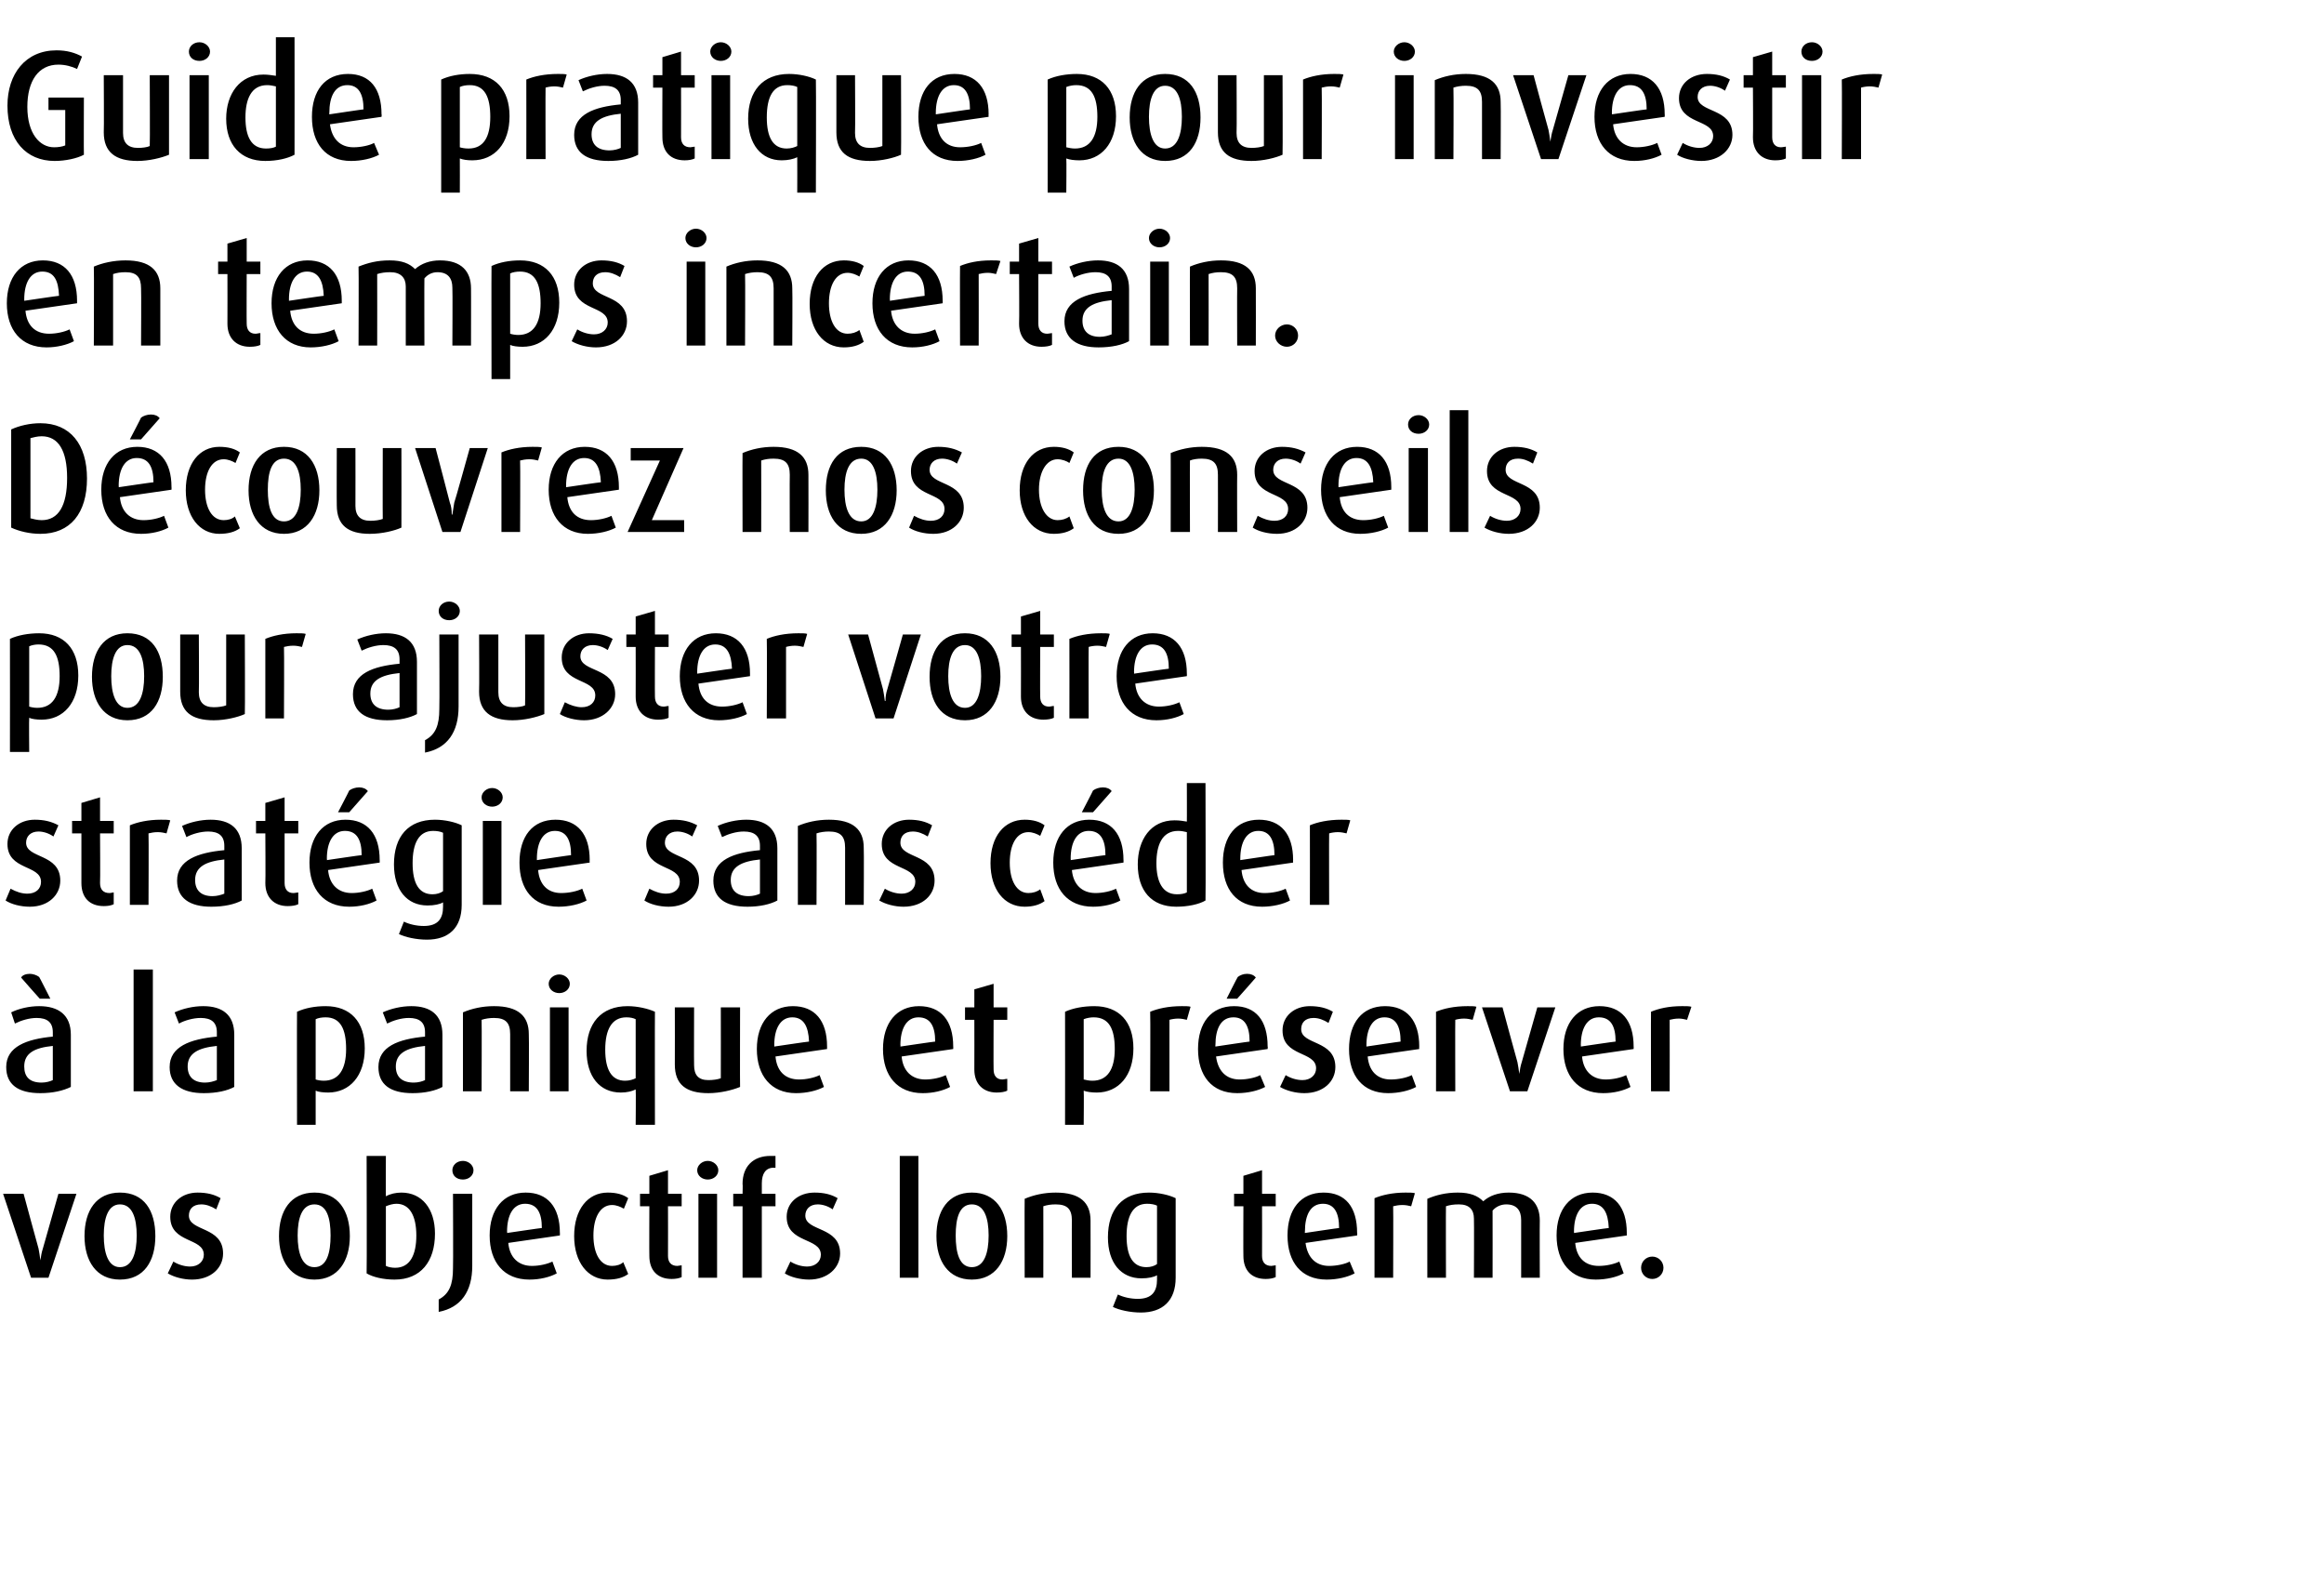 <?xml version="1.0" standalone="no"?><!DOCTYPE svg PUBLIC "-//W3C//DTD SVG 1.1//EN" "http://www.w3.org/Graphics/SVG/1.1/DTD/svg11.dtd"><svg xmlns="http://www.w3.org/2000/svg" version="1.1" width="374px" height="253.3px" viewBox="0 -6 374 253.3" style="top:-6px"><desc>Guide pratique pour investir en temps incertain. D couvrez nos conseils pour ajuster votre strat gie sans c der la ...</desc><defs/><g id="Polygon37857"><path d="m7.8 199.6l-2.8 0l-4.5-13.5l3.3 0c0 0 2.38 8.8 2.4 8.8c.1.5.2 1.1.3 1.9c0 0 0 0 0 0c.1-.7.2-1.3.4-1.9c0 0 2.5-8.8 2.5-8.8l2.9 0l-4.5 13.5zm11.5.3c-3.8 0-5.7-3-5.7-7c0-4.1 1.9-7 5.7-7c3.9 0 5.7 2.9 5.7 7c0 4-1.8 7-5.7 7zm0-12.1c-1.9 0-2.6 2.2-2.6 5c0 2.8.7 5.1 2.6 5.1c2 0 2.7-2.3 2.7-5.1c0-2.8-.7-5-2.7-5zm11.6 12.1c-1.4 0-2.9-.4-3.9-1c0 0 .9-1.9.9-1.9c.8.5 1.8.8 2.7.8c1.3 0 2.2-.8 2.2-1.9c0-2.8-5.4-1.8-5.4-6.1c0-2.3 1.9-3.9 4.4-3.9c1.5 0 2.7.3 3.7.9c0 0-.7 1.8-.7 1.8c-.8-.5-1.6-.8-2.4-.8c-1.4 0-2 .8-2 1.8c0 2.6 5.5 1.7 5.5 6.1c0 2.3-1.9 4.2-5 4.2zm19.7 0c-3.8 0-5.7-3-5.7-7c0-4.1 1.9-7 5.7-7c3.8 0 5.7 2.9 5.7 7c0 4-1.9 7-5.7 7zm0-12.1c-2 0-2.7 2.2-2.7 5c0 2.8.7 5.1 2.7 5.1c2 0 2.6-2.3 2.6-5.1c0-2.8-.6-5-2.6-5zm12.9 12.1c-1.8 0-3.5-.4-4.5-1c.05.02 0-18.9 0-18.9l3.1 0c0 0-.03 6.47 0 6.5c.7-.4 1.6-.6 2.5-.6c3.3 0 5.4 2.6 5.4 6.6c0 4.5-2.3 7.4-6.5 7.4zm.3-12.2c-.6 0-1.2.2-1.7.4c0 0 0 9.6 0 9.6c.4.2 1 .3 1.5.3c2.4 0 3.4-2.1 3.4-5.2c0-3.2-1.1-5.1-3.2-5.1zm10.7-3.9c-1 0-1.7-.6-1.7-1.5c0-.8.7-1.5 1.7-1.5c.9 0 1.7.7 1.7 1.5c0 .9-.8 1.5-1.7 1.5zm-3.9 21.3c0 0 0-2 0-2c1.7-.9 2.3-2.4 2.3-5c.05-.03 0-12 0-12l3.1 0c0 0 0 11.62 0 11.6c0 4.1-1.8 6.7-5.4 7.4zm11.2-11.1c.2 2.3 1.6 3.7 3.8 3.7c1.2 0 2.5-.3 3.3-.7c0 0 .7 1.9.7 1.9c-1.1.6-2.7 1-4.4 1c-4.1 0-6.4-2.8-6.4-7.1c0-4.2 2.2-6.9 5.8-6.9c3.5 0 5.5 2.3 5.5 6.5c.02-.03 0 .4 0 .4c0 0-8.28 1.2-8.3 1.2zm2.7-6.3c-1.9 0-2.9 1.8-2.9 4.5c.05-.03 0 .2 0 .2c0 0 5.6-.83 5.6-.8c0-2.5-.8-3.9-2.7-3.9zm13.3 12.2c-3.2 0-5.4-2.8-5.4-7c0-4.3 2.2-7 5.4-7c1.4 0 2.5.3 3.3.9c0 0-.7 1.7-.7 1.7c-.5-.3-1.2-.6-1.9-.6c-1.9 0-3 2-3 4.9c0 2.9 1.1 4.9 3 4.9c.7 0 1.4-.2 1.8-.6c0 0 .8 1.9.8 1.9c-.8.6-1.9.9-3.3.9zm10.3-.1c-2.3 0-3.6-1.4-3.6-3.7c-.03-.03 0-8 0-8l-1.5 0l0-2l1.5 0l0-2.9l3-.9l0 3.8l2.2 0l0 2l-2.2 0c0 0 .02 7.97 0 8c0 1 .5 1.6 1.5 1.6c.2 0 .5-.1.7-.1c0 0 0 1.9 0 1.9c-.4.2-1 .3-1.6.3zm5.8-16c-.9 0-1.7-.6-1.7-1.5c0-.8.8-1.5 1.7-1.5c.9 0 1.7.7 1.7 1.5c0 .9-.8 1.5-1.7 1.5zm-1.5 15.8l0-13.5l3 0l0 13.5l-3 0zm10.2-11.5l0 11.5l-3.1 0l0-11.5l-1.5 0l0-2l1.5 0c0 0 .05-1.6 0-1.6c0-2.8 1.7-4.5 4.5-4.5c.4 0 .6 0 .8 0c0 .02 0 1.9 0 1.9c0 0-.25.05-.3 0c-1.3 0-1.9 1-1.9 2.5c0 .02 0 1.7 0 1.7l2.2 0l0 2l-2.2 0zm7.6 11.8c-1.4 0-3-.4-3.9-1c0 0 .9-1.9.9-1.9c.8.5 1.8.8 2.7.8c1.3 0 2.2-.8 2.2-1.9c0-2.8-5.5-1.8-5.5-6.1c0-2.3 1.9-3.9 4.5-3.9c1.5 0 2.7.3 3.7.9c0 0-.8 1.8-.8 1.8c-.7-.5-1.6-.8-2.4-.8c-1.3 0-2 .8-2 1.8c0 2.6 5.6 1.7 5.6 6.1c0 2.3-2 4.2-5 4.2zm14.6-.3l0-19.6l3 0l0 19.6l-3 0zm11.6.3c-3.8 0-5.7-3-5.7-7c0-4.1 1.9-7 5.7-7c3.8 0 5.7 2.9 5.7 7c0 4-1.9 7-5.7 7zm0-12.1c-2 0-2.6 2.2-2.6 5c0 2.8.6 5.1 2.6 5.1c2 0 2.7-2.3 2.7-5.1c0-2.8-.7-5-2.7-5zm16.1 11.8c0 0-.03-9.2 0-9.2c0-1.8-.7-2.6-2.6-2.6c-.8 0-1.4.1-2 .3c.02.05 0 11.5 0 11.5l-3 0c0 0-.03-12.73 0-12.7c1.4-.6 3.1-1 5-1c3.9 0 5.6 1.6 5.6 4.5c.02.02 0 9.2 0 9.2l-3 0zm11.1 5.6c-1.7 0-3.5-.4-4.5-.9c0 0 .8-2 .8-2c.8.4 2 .7 3.2.7c2.3 0 3.1-1.2 3.1-3.1c0 0 0-.7 0-.7c-.5.3-1.4.5-2.5.5c-3.3 0-5.4-2.5-5.4-6.6c0-4.5 2.3-7.2 6.6-7.2c1.6 0 3.3.4 4.3.9c0 0 0 12.8 0 12.8c0 3.7-2.1 5.6-5.6 5.6zm2.6-17.2c-.4-.2-1-.3-1.6-.3c-2.3 0-3.3 2-3.3 5.2c0 3.2 1 5 3.2 5c.7 0 1.3-.2 1.7-.5c0 0 0-9.4 0-9.4zm17.5 11.8c-2.3 0-3.6-1.4-3.6-3.7c-.03-.03 0-8 0-8l-1.5 0l0-2l1.5 0l0-2.9l3-.9l0 3.8l2.2 0l0 2l-2.2 0c0 0 .02 7.97 0 8c0 1 .5 1.6 1.5 1.6c.2 0 .5-.1.7-.1c0 0 0 1.9 0 1.9c-.4.2-1 .3-1.6.3zm6.4-5.8c.3 2.3 1.6 3.7 3.8 3.7c1.2 0 2.6-.3 3.3-.7c0 0 .8 1.9.8 1.9c-1.1.6-2.8 1-4.5 1c-4.1 0-6.3-2.8-6.3-7.1c0-4.2 2.1-6.9 5.8-6.9c3.5 0 5.4 2.3 5.4 6.5c.05-.03 0 .4 0 .4c0 0-8.25 1.2-8.3 1.2zm2.8-6.3c-2 0-2.9 1.8-2.9 4.5c-.03-.03 0 .2 0 .2c0 0 5.52-.83 5.5-.8c0-2.5-.8-3.9-2.6-3.9zm14.2.4c-.4-.1-.9-.2-1.4-.2c-.6 0-1.1.1-1.5.2c.04.05 0 11.5 0 11.5l-3 0c0 0-.01-12.75 0-12.8c1.2-.5 2.9-.9 5-.9c.6 0 1.2 0 1.5.1c0 0-.6 2.1-.6 2.1zm17.7 11.5c0 0-.01-9.25 0-9.3c0-1.5-.7-2.5-2.4-2.5c-.9 0-1.7.4-2.2 1c.02 0 0 10.8 0 10.8l-3 0c0 0 .04-9.53 0-9.5c0-1.4-.7-2.3-2.4-2.3c-.9 0-1.5.1-2.1.3c-.03.05 0 11.5 0 11.5l-3 0c0 0-.01-12.73 0-12.7c1.4-.6 3-1 4.9-1c2 0 3.2.5 4.1 1.4c1-.9 2.4-1.4 4.1-1.4c3.5 0 5 1.8 5 4.5c-.03-.03 0 9.2 0 9.2l-3 0zm8.7-5.6c.2 2.3 1.5 3.7 3.8 3.7c1.2 0 2.5-.3 3.3-.7c0 0 .7 1.9.7 1.9c-1.1.6-2.8 1-4.5 1c-4 0-6.3-2.8-6.3-7.1c0-4.2 2.2-6.9 5.8-6.9c3.5 0 5.5 2.3 5.5 6.5c-.01-.03 0 .4 0 .4c0 0-8.31 1.2-8.3 1.2zm2.7-6.3c-1.9 0-2.9 1.8-2.9 4.5c.02-.03 0 .2 0 .2c0 0 5.57-.83 5.6-.8c-.1-2.5-.9-3.9-2.7-3.9zm9.7 12.1c-1 0-1.8-.8-1.8-1.8c0-1 .8-1.8 1.8-1.8c1 0 1.8.8 1.8 1.8c0 1-.8 1.8-1.8 1.8z" stroke="none" fill="#000"/></g><g id="Polygon37856"><path d="m6.5 169.9c-3.6 0-5.5-1.4-5.5-4.2c0-3.3 3.3-4.5 7.5-4.9c0 0 0-.7 0-.7c0-1.6-.9-2.3-2.6-2.3c-1.2 0-2.5.4-3.5.9c0 0-.6-1.8-.6-1.8c1.2-.6 2.9-1 4.5-1c3.1 0 5.1 1.4 5.1 4.6c0 0 0 8.4 0 8.4c-1.2.6-2.9 1-4.9 1zm2-7.6c-3 .3-4.6 1.2-4.6 3.3c0 1.7.9 2.6 2.8 2.6c.7 0 1.4-.2 1.8-.4c0 0 0-5.5 0-5.5zm-2.1-7.6c0 0-3.02-3.38-3-3.4c.2-.4.8-.6 1.4-.6c.5 0 1.1.2 1.5.5c.02-.03 1.8 3.5 1.8 3.5l-1.7 0zm15.1 14.9l0-19.6l3.1 0l0 19.6l-3.1 0zm11.3.3c-3.5 0-5.5-1.4-5.5-4.2c0-3.3 3.3-4.5 7.6-4.9c0 0 0-.7 0-.7c0-1.6-.9-2.3-2.6-2.3c-1.2 0-2.6.4-3.5.9c0 0-.7-1.8-.7-1.8c1.3-.6 3-1 4.6-1c3.1 0 5 1.4 5 4.6c0 0 0 8.4 0 8.4c-1.1.6-2.8 1-4.9 1zm2.1-7.6c-3 .3-4.7 1.2-4.7 3.3c0 1.7 1 2.6 2.8 2.6c.7 0 1.4-.2 1.9-.4c0 0 0-5.5 0-5.5zm17.9 7.5c-.8 0-1.6-.1-2-.3c0 .02 0 5.5 0 5.5l-3 0c0 0-.03-18.15 0-18.2c1.3-.6 2.9-.9 4.6-.9c4 0 6.3 2.5 6.3 6.8c0 4.4-2.4 7.1-5.9 7.1zm-.4-12.1c-.6 0-1.2.1-1.6.3c0 0 0 9.7 0 9.7c.3.1.8.2 1.3.2c2.4 0 3.6-1.8 3.6-5.1c0-3.2-.9-5.1-3.3-5.1zm14 12.2c-3.6 0-5.5-1.4-5.5-4.2c0-3.3 3.2-4.5 7.5-4.9c0 0 0-.7 0-.7c0-1.6-.9-2.3-2.6-2.3c-1.2 0-2.5.4-3.5.9c0 0-.7-1.8-.7-1.8c1.3-.6 3-1 4.6-1c3.1 0 5 1.4 5 4.6c0 0 0 8.4 0 8.4c-1.1.6-2.8 1-4.8 1zm2-7.6c-3 .3-4.7 1.2-4.7 3.3c0 1.7 1 2.6 2.9 2.6c.7 0 1.4-.2 1.8-.4c0 0 0-5.5 0-5.5zm13.7 7.3c0 0 0-9.2 0-9.2c0-1.8-.7-2.6-2.6-2.6c-.7 0-1.4.1-2 .3c.05.05 0 11.5 0 11.5l-3 0c0 0 0-12.73 0-12.7c1.4-.6 3.1-1 5-1c3.9 0 5.6 1.6 5.6 4.5c.05.02 0 9.2 0 9.2l-3 0zm7.9-15.8c-.9 0-1.7-.6-1.7-1.5c0-.8.8-1.5 1.7-1.5c.9 0 1.7.7 1.7 1.5c0 .9-.8 1.5-1.7 1.5zm-1.5 15.8l0-13.5l3 0l0 13.5l-3 0zm13.8 5.4c0 0 .05-5.7 0-5.7c-.6.3-1.4.5-2.4.5c-3.4 0-5.5-2.6-5.5-6.7c0-4.4 2.3-7.2 6.6-7.2c1.6 0 3.3.4 4.4.9c-.03.05 0 18.2 0 18.2l-3.1 0zm0-17c-.4-.2-.9-.3-1.5-.3c-2.3 0-3.4 1.9-3.4 5.2c0 3.2 1 5 3.2 5c.7 0 1.3-.2 1.7-.4c0 0 0-9.5 0-9.5zm11.7 11.9c-3.6 0-5.4-1.4-5.4-4.6c.02.02 0-9.2 0-9.2l3.1 0c0 0-.03 9.32 0 9.3c0 1.6.7 2.4 2.3 2.4c.7 0 1.5-.1 2-.3c.02-.03 0-11.4 0-11.4l3.1 0c0 0-.03 12.77 0 12.8c-1.2.5-3.2 1-5.1 1zm10.8-5.9c.2 2.3 1.5 3.7 3.8 3.7c1.2 0 2.5-.3 3.3-.7c0 0 .7 1.9.7 1.9c-1.1.6-2.8 1-4.5 1c-4 0-6.3-2.8-6.3-7.1c0-4.2 2.2-6.9 5.8-6.9c3.5 0 5.5 2.3 5.5 6.5c0-.03 0 .4 0 .4c0 0-8.3 1.2-8.3 1.2zm2.7-6.3c-1.9 0-2.9 1.8-2.9 4.5c.02-.03 0 .2 0 .2c0 0 5.57-.83 5.6-.8c-.1-2.5-.9-3.9-2.7-3.9zm17.6 6.3c.2 2.3 1.6 3.7 3.8 3.7c1.2 0 2.5-.3 3.3-.7c0 0 .7 1.9.7 1.9c-1.1.6-2.7 1-4.4 1c-4.1 0-6.4-2.8-6.4-7.1c0-4.2 2.2-6.9 5.8-6.9c3.5 0 5.5 2.3 5.5 6.5c.02-.03 0 .4 0 .4c0 0-8.28 1.2-8.3 1.2zm2.7-6.3c-1.9 0-2.9 1.8-2.9 4.5c.05-.03 0 .2 0 .2c0 0 5.6-.83 5.6-.8c0-2.5-.8-3.9-2.7-3.9zm12.6 12.1c-2.2 0-3.6-1.4-3.6-3.7c.02-.03 0-8 0-8l-1.5 0l0-2l1.5 0l0-2.9l3.1-.9l0 3.8l2.2 0l0 2l-2.2 0c0 0-.03 7.97 0 8c0 1 .5 1.6 1.4 1.6c.3 0 .5-.1.8-.1c0 0 0 1.9 0 1.9c-.4.2-1 .3-1.7.3zm16.1 0c-.8 0-1.6-.1-2.1-.3c.05.02 0 5.5 0 5.5l-3 0c0 0 .02-18.15 0-18.2c1.3-.6 3-.9 4.7-.9c4 0 6.3 2.5 6.3 6.8c0 4.4-2.4 7.1-5.9 7.1zm-.5-12.1c-.5 0-1.1.1-1.6.3c0 0 0 9.7 0 9.7c.4.1.9.2 1.4.2c2.4 0 3.6-1.8 3.6-5.1c0-3.2-.9-5.1-3.4-5.1zm15 .4c-.4-.1-.9-.2-1.4-.2c-.5 0-1.1.1-1.4.2c0 .05 0 11.5 0 11.5l-3.1 0c0 0 .05-12.75 0-12.8c1.2-.5 2.9-.9 5.1-.9c.5 0 1.2 0 1.4.1c0 0-.6 2.1-.6 2.1zm4.7 5.9c.3 2.3 1.6 3.7 3.8 3.7c1.2 0 2.6-.3 3.3-.7c0 0 .8 1.9.8 1.9c-1.1.6-2.8 1-4.5 1c-4.1 0-6.3-2.8-6.3-7.1c0-4.2 2.1-6.9 5.8-6.9c3.5 0 5.4 2.3 5.4 6.5c.05-.03 0 .4 0 .4c0 0-8.25 1.2-8.3 1.2zm2.8-6.3c-2 0-2.9 1.8-2.9 4.5c-.03-.03 0 .2 0 .2c0 0 5.52-.83 5.5-.8c0-2.5-.8-3.9-2.6-3.9zm.6-3l-1.7 0c0 0 1.77-3.53 1.8-3.5c.4-.3.9-.5 1.5-.5c.6 0 1.1.2 1.4.6c.02.02-3 3.4-3 3.4zm10.8 15.2c-1.4 0-2.9-.4-3.9-1c0 0 .9-1.9.9-1.9c.8.5 1.8.8 2.7.8c1.3 0 2.2-.8 2.2-1.9c0-2.8-5.4-1.8-5.4-6.1c0-2.3 1.9-3.9 4.4-3.9c1.5 0 2.7.3 3.7.9c0 0-.7 1.8-.7 1.8c-.8-.5-1.6-.8-2.4-.8c-1.4 0-2 .8-2 1.8c0 2.6 5.5 1.7 5.5 6.1c0 2.3-1.9 4.2-5 4.2zm10.2-5.9c.2 2.3 1.5 3.7 3.7 3.7c1.3 0 2.6-.3 3.4-.7c0 0 .7 1.9.7 1.9c-1.1.6-2.8 1-4.5 1c-4.1 0-6.3-2.8-6.3-7.1c0-4.2 2.1-6.9 5.8-6.9c3.5 0 5.5 2.3 5.5 6.5c-.03-.03 0 .4 0 .4c0 0-8.33 1.2-8.3 1.2zm2.7-6.3c-1.9 0-2.9 1.8-2.9 4.5c0-.03 0 .2 0 .2c0 0 5.55-.83 5.5-.8c0-2.5-.8-3.9-2.6-3.9zm14.2.4c-.4-.1-.9-.2-1.4-.2c-.5 0-1.1.1-1.4.2c-.03.05 0 11.5 0 11.5l-3.1 0c0 0 .02-12.75 0-12.8c1.2-.5 2.9-.9 5.1-.9c.5 0 1.2 0 1.4.1c0 0-.6 2.1-.6 2.1zm8.8 11.5l-2.8 0l-4.5-13.5l3.3 0c0 0 2.37 8.8 2.4 8.8c.1.5.2 1.1.3 1.9c0 0 0 0 0 0c.1-.7.2-1.3.4-1.9c0 0 2.5-8.8 2.5-8.8l2.9 0l-4.5 13.5zm8.8-5.6c.2 2.3 1.6 3.7 3.8 3.7c1.2 0 2.5-.3 3.3-.7c0 0 .7 1.9.7 1.9c-1.1.6-2.7 1-4.4 1c-4.1 0-6.4-2.8-6.4-7.1c0-4.2 2.2-6.9 5.8-6.9c3.5 0 5.5 2.3 5.5 6.5c.02-.03 0 .4 0 .4c0 0-8.28 1.2-8.3 1.2zm2.7-6.3c-1.9 0-2.9 1.8-2.9 4.5c.04-.03 0 .2 0 .2c0 0 5.59-.83 5.6-.8c0-2.5-.8-3.9-2.7-3.9zm14.2.4c-.4-.1-.9-.2-1.3-.2c-.6 0-1.1.1-1.5.2c.02.05 0 11.5 0 11.5l-3 0c0 0-.03-12.75 0-12.8c1.2-.5 2.8-.9 5-.9c.6 0 1.2 0 1.5.1c0 0-.7 2.1-.7 2.1z" stroke="none" fill="#000"/></g><g id="Polygon37855"><path d="m4.8 139.9c-1.5 0-3-.4-3.9-1c0 0 .8-1.9.8-1.9c.9.5 1.8.8 2.7.8c1.4 0 2.2-.8 2.2-1.9c0-2.8-5.4-1.8-5.4-6.1c0-2.3 1.9-3.9 4.4-3.9c1.5 0 2.7.3 3.8.9c0 0-.8 1.8-.8 1.8c-.7-.5-1.6-.8-2.4-.8c-1.3 0-2 .8-2 1.8c0 2.6 5.5 1.7 5.5 6.1c0 2.3-1.9 4.2-4.9 4.2zm11.9-.1c-2.3 0-3.6-1.4-3.6-3.7c0-.03 0-8 0-8l-1.5 0l0-2l1.5 0l0-2.9l3-.9l0 3.8l2.2 0l0 2l-2.2 0c0 0 .05 7.97 0 8c0 1 .5 1.6 1.5 1.6c.3 0 .5-.1.7-.1c0 0 0 1.9 0 1.9c-.4.2-.9.3-1.6.3zm10.1-11.7c-.4-.1-.9-.2-1.4-.2c-.6 0-1.1.1-1.5.2c.05.05 0 11.5 0 11.5l-3 0c0 0 0-12.75 0-12.8c1.2-.5 2.9-.9 5-.9c.6 0 1.2 0 1.5.1c0 0-.6 2.1-.6 2.1zm7.2 11.8c-3.5 0-5.5-1.4-5.5-4.2c0-3.3 3.3-4.5 7.6-4.9c0 0 0-.7 0-.7c0-1.6-.9-2.3-2.6-2.3c-1.2 0-2.6.4-3.5.9c0 0-.7-1.8-.7-1.8c1.3-.6 3-1 4.6-1c3.1 0 5 1.4 5 4.6c0 0 0 8.4 0 8.4c-1.1.6-2.8 1-4.9 1zm2.1-7.6c-3 .3-4.7 1.2-4.7 3.3c0 1.7 1 2.6 2.8 2.6c.7 0 1.4-.2 1.9-.4c0 0 0-5.5 0-5.5zm10.2 7.5c-2.2 0-3.6-1.4-3.6-3.7c.05-.03 0-8 0-8l-1.5 0l0-2l1.5 0l0-2.9l3.1-.9l0 3.8l2.2 0l0 2l-2.2 0c0 0 0 7.97 0 8c0 1 .5 1.6 1.4 1.6c.3 0 .6-.1.8-.1c0 0 0 1.9 0 1.9c-.4.2-1 .3-1.7.3zm6.5-5.8c.2 2.3 1.6 3.7 3.8 3.7c1.2 0 2.5-.3 3.3-.7c0 0 .7 1.9.7 1.9c-1.1.6-2.7 1-4.4 1c-4.1 0-6.4-2.8-6.4-7.1c0-4.2 2.2-6.9 5.8-6.9c3.5 0 5.5 2.3 5.5 6.5c.02-.03 0 .4 0 .4c0 0-8.28 1.2-8.3 1.2zm2.7-6.3c-1.9 0-2.9 1.8-2.9 4.5c.05-.03 0 .2 0 .2c0 0 5.6-.83 5.6-.8c0-2.5-.8-3.9-2.7-3.9zm.7-3l-1.8 0c0 0 1.85-3.53 1.8-3.5c.4-.3 1-.5 1.6-.5c.6 0 1.1.2 1.4.6c0 .02-3 3.4-3 3.4zm12.5 20.5c-1.7 0-3.5-.4-4.5-.9c0 0 .8-2 .8-2c.8.4 2 .7 3.2.7c2.3 0 3.1-1.2 3.1-3.1c0 0 0-.7 0-.7c-.5.3-1.4.5-2.5.5c-3.3 0-5.4-2.5-5.4-6.6c0-4.5 2.3-7.2 6.6-7.2c1.6 0 3.3.4 4.3.9c0 0 0 12.8 0 12.8c0 3.7-2.1 5.6-5.6 5.6zm2.6-17.2c-.4-.2-1-.3-1.6-.3c-2.3 0-3.3 2-3.3 5.2c0 3.2 1 5 3.2 5c.7 0 1.3-.2 1.7-.5c0 0 0-9.4 0-9.4zm7.9-4.2c-.9 0-1.7-.6-1.7-1.5c0-.8.8-1.5 1.7-1.5c.9 0 1.7.7 1.7 1.5c0 .9-.8 1.5-1.7 1.5zm-1.5 15.8l0-13.5l3 0l0 13.5l-3 0zm8.9-5.6c.2 2.3 1.5 3.7 3.7 3.7c1.3 0 2.6-.3 3.4-.7c0 0 .7 1.9.7 1.9c-1.1.6-2.8 1-4.5 1c-4.1 0-6.3-2.8-6.3-7.1c0-4.2 2.1-6.9 5.8-6.9c3.5 0 5.5 2.3 5.5 6.5c-.03-.03 0 .4 0 .4c0 0-8.33 1.2-8.3 1.2zm2.7-6.3c-1.9 0-2.9 1.8-2.9 4.5c0-.03 0 .2 0 .2c0 0 5.55-.83 5.5-.8c0-2.5-.8-3.9-2.6-3.9zm18.3 12.2c-1.5 0-3-.4-3.9-1c0 0 .8-1.9.8-1.9c.9.5 1.8.8 2.7.8c1.4 0 2.2-.8 2.2-1.9c0-2.8-5.4-1.8-5.4-6.1c0-2.3 1.9-3.9 4.4-3.9c1.5 0 2.7.3 3.8.9c0 0-.8 1.8-.8 1.8c-.7-.5-1.6-.8-2.4-.8c-1.3 0-2 .8-2 1.8c0 2.6 5.5 1.7 5.5 6.1c0 2.3-1.9 4.2-4.9 4.2zm12.7 0c-3.6 0-5.5-1.4-5.5-4.2c0-3.3 3.2-4.5 7.5-4.9c0 0 0-.7 0-.7c0-1.6-.9-2.3-2.6-2.3c-1.2 0-2.5.4-3.5.9c0 0-.7-1.8-.7-1.8c1.3-.6 3-1 4.6-1c3.1 0 5 1.4 5 4.6c0 0 0 8.4 0 8.4c-1.1.6-2.8 1-4.8 1zm2-7.6c-3 .3-4.7 1.2-4.7 3.3c0 1.7 1 2.6 2.9 2.6c.7 0 1.4-.2 1.8-.4c0 0 0-5.5 0-5.5zm13.7 7.3c0 0 0-9.2 0-9.2c0-1.8-.7-2.6-2.6-2.6c-.7 0-1.4.1-2 .3c.05.05 0 11.5 0 11.5l-3 0c0 0 0-12.73 0-12.7c1.4-.6 3.1-1 5-1c3.9 0 5.6 1.6 5.6 4.5c.05.02 0 9.2 0 9.2l-3 0zm9.4.3c-1.4 0-2.9-.4-3.9-1c0 0 .9-1.9.9-1.9c.8.5 1.8.8 2.7.8c1.3 0 2.2-.8 2.2-1.9c0-2.8-5.4-1.8-5.4-6.1c0-2.3 1.9-3.9 4.4-3.9c1.5 0 2.7.3 3.7.9c0 0-.7 1.8-.7 1.8c-.8-.5-1.6-.8-2.4-.8c-1.4 0-2 .8-2 1.8c0 2.6 5.5 1.7 5.5 6.1c0 2.3-1.9 4.2-5 4.2zm19.5 0c-3.3 0-5.5-2.8-5.5-7c0-4.3 2.2-7 5.5-7c1.3 0 2.4.3 3.2.9c0 0-.7 1.7-.7 1.7c-.5-.3-1.2-.6-1.9-.6c-1.9 0-3 2-3 4.9c0 2.9 1.1 4.9 3 4.9c.7 0 1.4-.2 1.9-.6c0 0 .7 1.9.7 1.9c-.8.6-1.9.9-3.2.9zm7.6-5.9c.2 2.3 1.6 3.7 3.8 3.7c1.2 0 2.5-.3 3.3-.7c0 0 .7 1.9.7 1.9c-1.1.6-2.7 1-4.4 1c-4.1 0-6.4-2.8-6.4-7.1c0-4.2 2.2-6.9 5.8-6.9c3.5 0 5.5 2.3 5.5 6.5c.02-.03 0 .4 0 .4c0 0-8.28 1.2-8.3 1.2zm2.7-6.3c-1.9 0-2.9 1.8-2.9 4.5c.05-.03 0 .2 0 .2c0 0 5.6-.83 5.6-.8c0-2.5-.8-3.9-2.7-3.9zm.7-3l-1.8 0c0 0 1.85-3.53 1.8-3.5c.4-.3 1-.5 1.6-.5c.6 0 1.1.2 1.4.6c0 .02-3 3.4-3 3.4zm13.4 15.2c-4 0-6.2-2.6-6.2-6.8c0-4 2.1-7.1 5.9-7.1c.8 0 1.4.1 2 .2c.02.05 0-6.2 0-6.2l3 0c0 0 .05 18.92 0 18.9c-1 .6-2.8 1-4.7 1zm1.7-12c-.4-.1-.9-.2-1.4-.2c-2.6 0-3.5 2.3-3.5 5.2c0 3 1 5 3.3 5c.7 0 1.2-.1 1.6-.3c0 0 0-9.7 0-9.7zm8.8 6.1c.2 2.3 1.5 3.7 3.7 3.7c1.3 0 2.6-.3 3.4-.7c0 0 .7 1.9.7 1.9c-1.1.6-2.8 1-4.5 1c-4.1 0-6.3-2.8-6.3-7.1c0-4.2 2.1-6.9 5.8-6.9c3.5 0 5.5 2.3 5.5 6.5c-.03-.03 0 .4 0 .4c0 0-8.33 1.2-8.3 1.2zm2.7-6.3c-1.9 0-2.9 1.8-2.9 4.5c0-.03 0 .2 0 .2c0 0 5.55-.83 5.5-.8c0-2.5-.8-3.9-2.6-3.9zm14.2.4c-.4-.1-.9-.2-1.4-.2c-.5 0-1.1.1-1.4.2c-.03.05 0 11.5 0 11.5l-3.1 0c0 0 .02-12.75 0-12.8c1.2-.5 2.9-.9 5.1-.9c.5 0 1.2 0 1.4.1c0 0-.6 2.1-.6 2.1z" stroke="none" fill="#000"/></g><g id="Polygon37854"><path d="m6.7 109.8c-.8 0-1.6-.1-2-.3c-.05.02 0 5.5 0 5.5l-3.1 0c0 0 .02-18.15 0-18.2c1.3-.6 3-.9 4.7-.9c4 0 6.3 2.5 6.3 6.8c0 4.4-2.4 7.1-5.9 7.1zm-.5-12.1c-.5 0-1.1.1-1.5.3c0 0 0 9.7 0 9.7c.3.1.8.2 1.3.2c2.4 0 3.6-1.8 3.6-5.1c0-3.2-.9-5.1-3.4-5.1zm14.3 12.2c-3.8 0-5.7-3-5.7-7c0-4.1 1.9-7 5.7-7c3.9 0 5.7 2.9 5.7 7c0 4-1.8 7-5.7 7zm0-12.1c-1.9 0-2.6 2.2-2.6 5c0 2.8.7 5.1 2.6 5.1c2 0 2.7-2.3 2.7-5.1c0-2.8-.7-5-2.7-5zm13.9 12.1c-3.6 0-5.4-1.4-5.4-4.6c0 .02 0-9.2 0-9.2l3 0c0 0 .05 9.32 0 9.3c0 1.6.8 2.4 2.4 2.4c.7 0 1.5-.1 2-.3c0-.03 0-11.4 0-11.4l3 0c0 0 .05 12.77 0 12.8c-1.1.5-3.1 1-5 1zm14.2-11.8c-.4-.1-.9-.2-1.4-.2c-.6 0-1.1.1-1.5.2c.05.05 0 11.5 0 11.5l-3 0c0 0 0-12.75 0-12.8c1.2-.5 2.9-.9 5-.9c.6 0 1.2 0 1.5.1c0 0-.6 2.1-.6 2.1zm13.7 11.8c-3.6 0-5.5-1.4-5.5-4.2c0-3.3 3.2-4.5 7.5-4.9c0 0 0-.7 0-.7c0-1.6-.9-2.3-2.6-2.3c-1.2 0-2.5.4-3.5.9c0 0-.7-1.8-.7-1.8c1.3-.6 3-1 4.6-1c3.1 0 5 1.4 5 4.6c0 0 0 8.4 0 8.4c-1.1.6-2.8 1-4.8 1zm2-7.6c-3 .3-4.7 1.2-4.7 3.3c0 1.7 1 2.6 2.9 2.6c.7 0 1.4-.2 1.8-.4c0 0 0-5.5 0-5.5zm8-8.5c-1 0-1.7-.6-1.7-1.5c0-.8.7-1.5 1.7-1.5c.9 0 1.7.7 1.7 1.5c0 .9-.8 1.5-1.7 1.5zm-3.9 21.3c0 0 0-2 0-2c1.7-.9 2.3-2.4 2.3-5c.05-.03 0-12 0-12l3.1 0c0 0 0 11.62 0 11.6c0 4.1-1.8 6.7-5.4 7.4zm14.1-5.2c-3.5 0-5.4-1.4-5.4-4.6c.05.02 0-9.2 0-9.2l3.1 0c0 0 0 9.32 0 9.3c0 1.6.8 2.4 2.4 2.4c.7 0 1.5-.1 1.9-.3c.05-.03 0-11.4 0-11.4l3.1 0c0 0 0 12.77 0 12.8c-1.2.5-3.2 1-5.1 1zm11.5 0c-1.4 0-3-.4-3.9-1c0 0 .8-1.9.8-1.9c.9.5 1.9.8 2.7.8c1.4 0 2.2-.8 2.2-1.9c0-2.8-5.4-1.8-5.4-6.1c0-2.3 1.9-3.9 4.4-3.9c1.5 0 2.8.3 3.8.9c0 0-.8 1.8-.8 1.8c-.7-.5-1.6-.8-2.4-.8c-1.3 0-2 .8-2 1.8c0 2.6 5.6 1.7 5.6 6.1c0 2.3-2 4.2-5 4.2zm11.9-.1c-2.2 0-3.6-1.4-3.6-3.7c.02-.03 0-8 0-8l-1.5 0l0-2l1.5 0l0-2.9l3.1-.9l0 3.8l2.2 0l0 2l-2.2 0c0 0-.03 7.97 0 8c0 1 .5 1.6 1.4 1.6c.3 0 .5-.1.8-.1c0 0 0 1.9 0 1.9c-.4.2-1 .3-1.7.3zm6.5-5.8c.2 2.3 1.5 3.7 3.8 3.7c1.2 0 2.5-.3 3.3-.7c0 0 .7 1.9.7 1.9c-1.1.6-2.8 1-4.5 1c-4 0-6.3-2.8-6.3-7.1c0-4.2 2.2-6.9 5.8-6.9c3.5 0 5.5 2.3 5.5 6.5c0-.03 0 .4 0 .4c0 0-8.3 1.2-8.3 1.2zm2.7-6.3c-1.9 0-2.9 1.8-2.9 4.5c.02-.03 0 .2 0 .2c0 0 5.57-.83 5.6-.8c-.1-2.5-.9-3.9-2.7-3.9zm14.2.4c-.4-.1-.9-.2-1.4-.2c-.5 0-1.1.1-1.4.2c0 .05 0 11.5 0 11.5l-3.1 0c0 0 .05-12.75 0-12.8c1.2-.5 2.9-.9 5.1-.9c.5 0 1.2 0 1.4.1c0 0-.6 2.1-.6 2.1zm14.5 11.5l-2.9 0l-4.4-13.5l3.2 0c0 0 2.4 8.8 2.4 8.8c.1.5.2 1.1.3 1.9c0 0 .1 0 .1 0c0-.7.1-1.3.3-1.9c.02 0 2.5-8.8 2.5-8.8l2.9 0l-4.4 13.5zm11.5.3c-3.9 0-5.7-3-5.7-7c0-4.1 1.8-7 5.7-7c3.8 0 5.7 2.9 5.7 7c0 4-1.9 7-5.7 7zm0-12.1c-2 0-2.7 2.2-2.7 5c0 2.8.7 5.1 2.7 5.1c1.9 0 2.6-2.3 2.6-5.1c0-2.8-.7-5-2.6-5zm12.6 12c-2.2 0-3.6-1.4-3.6-3.7c.02-.03 0-8 0-8l-1.5 0l0-2l1.5 0l0-2.9l3.1-.9l0 3.8l2.2 0l0 2l-2.2 0c0 0-.03 7.97 0 8c0 1 .5 1.6 1.4 1.6c.3 0 .5-.1.8-.1c0 0 0 1.9 0 1.9c-.4.2-1 .3-1.7.3zm10.1-11.7c-.4-.1-.9-.2-1.4-.2c-.5 0-1.1.1-1.4.2c-.03.05 0 11.5 0 11.5l-3.1 0c0 0 .02-12.75 0-12.8c1.2-.5 2.9-.9 5.1-.9c.5 0 1.2 0 1.4.1c0 0-.6 2.1-.6 2.1zm4.7 5.9c.2 2.3 1.6 3.7 3.8 3.7c1.2 0 2.5-.3 3.3-.7c0 0 .7 1.9.7 1.9c-1.1.6-2.7 1-4.4 1c-4.1 0-6.4-2.8-6.4-7.1c0-4.2 2.2-6.9 5.8-6.9c3.5 0 5.5 2.3 5.5 6.5c.02-.03 0 .4 0 .4c0 0-8.28 1.2-8.3 1.2zm2.7-6.3c-1.9 0-2.9 1.8-2.9 4.5c.05-.03 0 .2 0 .2c0 0 5.6-.83 5.6-.8c0-2.5-.8-3.9-2.7-3.9z" stroke="none" fill="#000"/></g><g id="Polygon37853"><path d="m6.5 79.9c-1.7 0-3.4-.4-4.7-1c0 0 0-15.8 0-15.8c1.3-.6 3-1 4.7-1c4.8 0 7.5 3.4 7.5 8.9c0 5.6-2.7 8.9-7.5 8.9zm.2-15.7c-.7 0-1.4.2-1.8.3c0 0 0 12.9 0 12.9c.4.1 1.1.3 1.8.3c2.7 0 4.1-2.3 4.1-6.8c0-4.4-1.4-6.7-4.1-6.7zm12.6 9.8c.2 2.3 1.6 3.7 3.8 3.7c1.2 0 2.5-.3 3.3-.7c0 0 .7 1.9.7 1.9c-1.1.6-2.7 1-4.4 1c-4.1 0-6.4-2.8-6.4-7.1c0-4.2 2.2-6.9 5.8-6.9c3.5 0 5.5 2.3 5.5 6.5c.02-.03 0 .4 0 .4c0 0-8.28 1.2-8.3 1.2zm2.7-6.3c-1.9 0-2.9 1.8-2.9 4.5c.05-.03 0 .2 0 .2c0 0 5.6-.83 5.6-.8c0-2.5-.8-3.9-2.7-3.9zm.7-3l-1.8 0c0 0 1.85-3.53 1.8-3.5c.4-.3 1-.5 1.6-.5c.6 0 1.1.2 1.4.6c0 .02-3 3.4-3 3.4zm12.6 15.2c-3.2 0-5.4-2.8-5.4-7c0-4.3 2.2-7 5.4-7c1.4 0 2.5.3 3.3.9c0 0-.7 1.7-.7 1.7c-.5-.3-1.2-.6-1.9-.6c-1.9 0-3 2-3 4.9c0 2.9 1.1 4.9 3 4.9c.7 0 1.4-.2 1.8-.6c0 0 .8 1.9.8 1.9c-.8.6-1.9.9-3.3.9zm10.4 0c-3.8 0-5.7-3-5.7-7c0-4.1 1.9-7 5.7-7c3.8 0 5.7 2.9 5.7 7c0 4-1.9 7-5.7 7zm0-12.1c-2 0-2.6 2.2-2.6 5c0 2.8.6 5.1 2.6 5.1c2 0 2.7-2.3 2.7-5.1c0-2.8-.7-5-2.7-5zm13.8 12.1c-3.5 0-5.3-1.4-5.3-4.6c-.03.02 0-9.2 0-9.2l3 0c0 0 .02 9.32 0 9.3c0 1.6.8 2.4 2.4 2.4c.7 0 1.5-.1 2-.3c-.03-.03 0-11.4 0-11.4l3 0c0 0 .02 12.77 0 12.8c-1.1.5-3.1 1-5.1 1zm14.6-.3l-2.9 0l-4.4-13.5l3.3 0c0 0 2.32 8.8 2.3 8.8c.2.5.3 1.1.3 1.9c0 0 .1 0 .1 0c.1-.7.2-1.3.3-1.9c.05 0 2.5-8.8 2.5-8.8l2.9 0l-4.4 13.5zm12.5-11.5c-.4-.1-.9-.2-1.4-.2c-.6 0-1.1.1-1.5.2c.05.05 0 11.5 0 11.5l-3 0c0 0 0-12.75 0-12.8c1.2-.5 2.9-.9 5-.9c.6 0 1.2 0 1.5.1c0 0-.6 2.1-.6 2.1zm4.7 5.9c.2 2.3 1.5 3.7 3.8 3.7c1.2 0 2.5-.3 3.3-.7c0 0 .7 1.9.7 1.9c-1.1.6-2.8 1-4.5 1c-4 0-6.3-2.8-6.3-7.1c0-4.2 2.2-6.9 5.8-6.9c3.5 0 5.5 2.3 5.5 6.5c0-.03 0 .4 0 .4c0 0-8.3 1.2-8.3 1.2zm2.7-6.3c-1.9 0-2.9 1.8-2.9 4.5c.02-.03 0 .2 0 .2c0 0 5.57-.83 5.6-.8c-.1-2.5-.9-3.9-2.7-3.9zm7 11.9l5.2-11.5l-4.7 0l0-2l8.5 0l-5.1 11.6l5.2 0l0 1.9l-9.1 0zm26.1 0c0 0-.03-9.2 0-9.2c0-1.8-.7-2.6-2.6-2.6c-.8 0-1.4.1-2 .3c.02.05 0 11.5 0 11.5l-3 0c0 0-.03-12.73 0-12.7c1.4-.6 3.1-1 5-1c3.9 0 5.6 1.6 5.6 4.5c.02.02 0 9.2 0 9.2l-3 0zm11.5.3c-3.9 0-5.7-3-5.7-7c0-4.1 1.8-7 5.7-7c3.8 0 5.7 2.9 5.7 7c0 4-1.9 7-5.7 7zm0-12.1c-2 0-2.7 2.2-2.7 5c0 2.8.7 5.1 2.7 5.1c1.9 0 2.6-2.3 2.6-5.1c0-2.8-.7-5-2.6-5zm11.6 12.1c-1.5 0-3-.4-3.9-1c0 0 .8-1.9.8-1.9c.9.5 1.8.8 2.7.8c1.4 0 2.2-.8 2.2-1.9c0-2.8-5.4-1.8-5.4-6.1c0-2.3 1.9-3.9 4.4-3.9c1.5 0 2.7.3 3.8.9c0 0-.8 1.8-.8 1.8c-.7-.5-1.6-.8-2.4-.8c-1.3 0-2 .8-2 1.8c0 2.6 5.5 1.7 5.5 6.1c0 2.3-1.9 4.2-4.9 4.2zm19.4 0c-3.3 0-5.5-2.8-5.5-7c0-4.3 2.2-7 5.5-7c1.3 0 2.4.3 3.2.9c0 0-.7 1.7-.7 1.7c-.4-.3-1.2-.6-1.9-.6c-1.8 0-3 2-3 4.9c0 2.9 1.2 4.9 3 4.9c.7 0 1.4-.2 1.9-.6c0 0 .7 1.9.7 1.9c-.8.6-1.9.9-3.2.9zm10.4 0c-3.9 0-5.7-3-5.7-7c0-4.1 1.8-7 5.7-7c3.8 0 5.7 2.9 5.7 7c0 4-1.9 7-5.7 7zm0-12.1c-2 0-2.7 2.2-2.7 5c0 2.8.7 5.1 2.7 5.1c1.9 0 2.6-2.3 2.6-5.1c0-2.8-.7-5-2.6-5zm16 11.8c0 0 .02-9.2 0-9.2c0-1.8-.7-2.6-2.6-2.6c-.7 0-1.4.1-1.9.3c-.03.05 0 11.5 0 11.5l-3.1 0c0 0 .02-12.73 0-12.7c1.4-.6 3.2-1 5-1c4 0 5.7 1.6 5.7 4.5c-.03.02 0 9.2 0 9.2l-3.1 0zm9.5.3c-1.5 0-3-.4-3.9-1c0 0 .8-1.9.8-1.9c.9.5 1.8.8 2.7.8c1.4 0 2.2-.8 2.2-1.9c0-2.8-5.4-1.8-5.4-6.1c0-2.3 1.9-3.9 4.4-3.9c1.5 0 2.7.3 3.8.9c0 0-.8 1.8-.8 1.8c-.7-.5-1.6-.8-2.4-.8c-1.3 0-2 .8-2 1.8c0 2.6 5.5 1.7 5.5 6.1c0 2.3-1.9 4.2-4.9 4.2zm10.1-5.9c.2 2.3 1.5 3.7 3.8 3.7c1.2 0 2.5-.3 3.3-.7c0 0 .7 1.9.7 1.9c-1.1.6-2.8 1-4.5 1c-4 0-6.3-2.8-6.3-7.1c0-4.2 2.2-6.9 5.8-6.9c3.5 0 5.5 2.3 5.5 6.5c0-.03 0 .4 0 .4c0 0-8.3 1.2-8.3 1.2zm2.7-6.3c-1.9 0-2.9 1.8-2.9 4.5c.02-.03 0 .2 0 .2c0 0 5.57-.83 5.6-.8c-.1-2.5-.9-3.9-2.7-3.9zm10-3.9c-1 0-1.7-.6-1.7-1.5c0-.8.7-1.5 1.7-1.5c.9 0 1.7.7 1.7 1.5c0 .9-.8 1.5-1.7 1.5zm-1.6 15.8l0-13.5l3.1 0l0 13.5l-3.1 0zm6.6 0l0-19.6l3 0l0 19.6l-3 0zm9.5.3c-1.4 0-2.9-.4-3.9-1c0 0 .9-1.9.9-1.9c.8.5 1.8.8 2.7.8c1.3 0 2.2-.8 2.2-1.9c0-2.8-5.4-1.8-5.4-6.1c0-2.3 1.9-3.9 4.4-3.9c1.5 0 2.7.3 3.7.9c0 0-.7 1.8-.7 1.8c-.8-.5-1.6-.8-2.4-.8c-1.4 0-2 .8-2 1.8c0 2.6 5.5 1.7 5.5 6.1c0 2.3-1.9 4.2-5 4.2z" stroke="none" fill="#000"/></g><g id="Polygon37852"><path d="m4.1 44c.2 2.3 1.5 3.7 3.8 3.7c1.2 0 2.5-.3 3.3-.7c0 0 .7 1.9.7 1.9c-1.1.6-2.8 1-4.4 1c-4.1 0-6.4-2.8-6.4-7.1c0-4.2 2.2-6.9 5.8-6.9c3.5 0 5.5 2.3 5.5 6.5c0-.03 0 .4 0 .4c0 0-8.3 1.2-8.3 1.2zm2.7-6.3c-1.9 0-2.9 1.8-2.9 4.5c.02-.03 0 .2 0 .2c0 0 5.57-.83 5.6-.8c-.1-2.5-.8-3.9-2.7-3.9zm15.9 11.9c0 0 .05-9.2 0-9.2c0-1.8-.7-2.6-2.5-2.6c-.8 0-1.4.1-2 .3c0 .05 0 11.5 0 11.5l-3.1 0c0 0 .05-12.73 0-12.7c1.4-.6 3.2-1 5.1-1c3.9 0 5.6 1.6 5.6 4.5c0 .02 0 9.2 0 9.2l-3.1 0zm17.5.2c-2.2 0-3.6-1.4-3.6-3.7c.02-.03 0-8 0-8l-1.5 0l0-2l1.5 0l0-2.9l3.1-.9l0 3.8l2.2 0l0 2l-2.2 0c0 0-.03 7.97 0 8c0 1 .5 1.6 1.4 1.6c.3 0 .5-.1.8-.1c0 0 0 1.9 0 1.9c-.4.2-1 .3-1.7.3zm6.5-5.8c.2 2.3 1.5 3.7 3.8 3.7c1.2 0 2.5-.3 3.3-.7c0 0 .7 1.9.7 1.9c-1.1.6-2.8 1-4.5 1c-4 0-6.3-2.8-6.3-7.1c0-4.2 2.2-6.9 5.8-6.9c3.5 0 5.5 2.3 5.5 6.5c0-.03 0 .4 0 .4c0 0-8.3 1.2-8.3 1.2zm2.7-6.3c-1.9 0-2.9 1.8-2.9 4.5c.02-.03 0 .2 0 .2c0 0 5.57-.83 5.6-.8c-.1-2.5-.9-3.9-2.7-3.9zm23.4 11.9c0 0 .05-9.25 0-9.3c0-1.5-.7-2.5-2.4-2.5c-.9 0-1.6.4-2.1 1c-.03 0 0 10.8 0 10.8l-3 0c0 0 0-9.53 0-9.5c0-1.4-.8-2.3-2.5-2.3c-.8 0-1.5.1-2.1.3c.02.05 0 11.5 0 11.5l-3 0c0 0 .05-12.73 0-12.7c1.5-.6 3-1 5-1c2 0 3.2.5 4.1 1.4c1-.9 2.4-1.4 4-1.4c3.5 0 5 1.8 5 4.5c.02-.03 0 9.2 0 9.2l-3 0zm11.3.2c-.8 0-1.6-.1-2-.3c0 .02 0 5.5 0 5.5l-3 0c0 0-.03-18.15 0-18.2c1.3-.6 2.9-.9 4.6-.9c4 0 6.3 2.5 6.3 6.8c0 4.4-2.4 7.1-5.9 7.1zm-.4-12.1c-.6 0-1.2.1-1.6.3c0 0 0 9.7 0 9.7c.3.1.8.2 1.3.2c2.4 0 3.6-1.8 3.6-5.1c0-3.2-.9-5.1-3.3-5.1zm12.2 12.2c-1.4 0-2.9-.4-3.9-1c0 0 .9-1.9.9-1.9c.8.5 1.8.8 2.7.8c1.3 0 2.2-.8 2.2-1.9c0-2.8-5.4-1.8-5.4-6.1c0-2.3 1.9-3.9 4.4-3.9c1.5 0 2.7.3 3.7.9c0 0-.7 1.8-.7 1.8c-.8-.5-1.6-.8-2.4-.8c-1.4 0-2 .8-2 1.8c0 2.6 5.5 1.7 5.5 6.1c0 2.3-1.9 4.2-5 4.2zm16.1-16.1c-.9 0-1.7-.6-1.7-1.5c0-.8.8-1.5 1.7-1.5c.9 0 1.7.7 1.7 1.5c0 .9-.8 1.5-1.7 1.5zm-1.5 15.8l0-13.5l3 0l0 13.5l-3 0zm14 0c0 0 0-9.2 0-9.2c0-1.8-.7-2.6-2.6-2.6c-.7 0-1.4.1-2 .3c.05.05 0 11.5 0 11.5l-3 0c0 0 0-12.73 0-12.7c1.4-.6 3.1-1 5-1c3.9 0 5.6 1.6 5.6 4.5c.05.02 0 9.2 0 9.2l-3 0zm11.3.3c-3.3 0-5.5-2.8-5.5-7c0-4.3 2.2-7 5.5-7c1.3 0 2.4.3 3.2.9c0 0-.7 1.7-.7 1.7c-.5-.3-1.2-.6-1.9-.6c-1.9 0-3 2-3 4.9c0 2.9 1.1 4.9 3 4.9c.7 0 1.4-.2 1.9-.6c0 0 .7 1.9.7 1.9c-.8.6-1.9.9-3.2.9zm7.6-5.9c.2 2.3 1.6 3.7 3.8 3.7c1.2 0 2.5-.3 3.3-.7c0 0 .7 1.9.7 1.9c-1.1.6-2.7 1-4.4 1c-4.1 0-6.4-2.8-6.4-7.1c0-4.2 2.2-6.9 5.8-6.9c3.5 0 5.5 2.3 5.5 6.5c.02-.03 0 .4 0 .4c0 0-8.28 1.2-8.3 1.2zm2.7-6.3c-1.9 0-2.9 1.8-2.9 4.5c.05-.03 0 .2 0 .2c0 0 5.6-.83 5.6-.8c0-2.5-.8-3.9-2.7-3.9zm14.2.4c-.4-.1-.9-.2-1.3-.2c-.6 0-1.1.1-1.5.2c.02.05 0 11.5 0 11.5l-3 0c0 0-.03-12.75 0-12.8c1.2-.5 2.8-.9 5-.9c.6 0 1.2 0 1.5.1c0 0-.7 2.1-.7 2.1zm7.3 11.7c-2.2 0-3.6-1.4-3.6-3.7c.05-.03 0-8 0-8l-1.5 0l0-2l1.5 0l0-2.9l3.1-.9l0 3.8l2.2 0l0 2l-2.2 0c0 0 0 7.97 0 8c0 1 .5 1.6 1.4 1.6c.3 0 .6-.1.8-.1c0 0 0 1.9 0 1.9c-.4.2-1 .3-1.7.3zm9.2.1c-3.5 0-5.5-1.4-5.5-4.2c0-3.3 3.3-4.5 7.6-4.9c0 0 0-.7 0-.7c0-1.6-.9-2.3-2.6-2.3c-1.2 0-2.6.4-3.5.9c0 0-.7-1.8-.7-1.8c1.3-.6 3-1 4.6-1c3.1 0 5 1.4 5 4.6c0 0 0 8.4 0 8.4c-1.1.6-2.8 1-4.9 1zm2.1-7.6c-3 .3-4.7 1.2-4.7 3.3c0 1.7 1 2.6 2.8 2.6c.7 0 1.4-.2 1.9-.4c0 0 0-5.5 0-5.5zm7.7-8.5c-.9 0-1.7-.6-1.7-1.5c0-.8.8-1.5 1.7-1.5c.9 0 1.7.7 1.7 1.5c0 .9-.8 1.5-1.7 1.5zm-1.5 15.8l0-13.5l3 0l0 13.5l-3 0zm14 0c0 0-.03-9.2 0-9.2c0-1.8-.7-2.6-2.6-2.6c-.8 0-1.4.1-2 .3c.02.05 0 11.5 0 11.5l-3 0c0 0-.03-12.73 0-12.7c1.4-.6 3.1-1 5-1c3.9 0 5.6 1.6 5.6 4.5c.02.02 0 9.2 0 9.2l-3 0zm8 .2c-1 0-1.9-.8-1.9-1.8c0-1 .9-1.8 1.9-1.8c1 0 1.8.8 1.8 1.8c0 1-.8 1.8-1.8 1.8z" stroke="none" fill="#000"/></g><g id="Polygon37851"><path d="m8.8 19.9c-4.6 0-7.6-3.3-7.6-8.9c0-5.1 2.9-8.9 7.9-8.9c1.7 0 3 .4 4.1 1c0 0-.8 2-.8 2c-.8-.4-1.9-.7-3-.7c-3.2 0-5 2.6-5 6.8c0 4.3 2 6.5 4.3 6.5c.7 0 1.3-.1 1.8-.3c0-.03 0-5.7 0-5.7l-2.7 0l0-2l5.7 0c0 0-.03 9.22 0 9.2c-1.1.6-3 1-4.7 1zm13.3 0c-3.5 0-5.4-1.4-5.4-4.6c.05.02 0-9.2 0-9.2l3.1 0c0 0 0 9.32 0 9.3c0 1.6.8 2.4 2.4 2.4c.7 0 1.5-.1 1.9-.3c.05-.03 0-11.4 0-11.4l3.1 0c0 0 0 12.77 0 12.8c-1.2.5-3.2 1-5.1 1zm10-16.1c-1 0-1.7-.6-1.7-1.5c0-.8.7-1.5 1.7-1.5c.9 0 1.7.7 1.7 1.5c0 .9-.8 1.5-1.7 1.5zm-1.6 15.8l0-13.5l3.1 0l0 13.5l-3.1 0zm12.2.3c-4 0-6.3-2.6-6.3-6.8c0-4 2.2-7.1 6-7.1c.7 0 1.3.1 2 .2c0 .05 0-6.2 0-6.2l3 0c0 0 .02 18.92 0 18.9c-1.1.6-2.8 1-4.7 1zm1.7-12c-.5-.1-.9-.2-1.4-.2c-2.6 0-3.5 2.3-3.5 5.2c0 3 .9 5 3.3 5c.7 0 1.2-.1 1.6-.3c0 0 0-9.7 0-9.7zm8.7 6.1c.3 2.3 1.6 3.7 3.8 3.7c1.2 0 2.6-.3 3.3-.7c0 0 .8 1.9.8 1.9c-1.1.6-2.8 1-4.5 1c-4.1 0-6.3-2.8-6.3-7.1c0-4.2 2.1-6.9 5.8-6.9c3.5 0 5.4 2.3 5.4 6.5c.05-.03 0 .4 0 .4c0 0-8.25 1.2-8.3 1.2zm2.8-6.3c-2 0-2.9 1.8-2.9 4.5c-.03-.03 0 .2 0 .2c0 0 5.52-.83 5.5-.8c0-2.5-.8-3.9-2.6-3.9zm20.1 12.1c-.8 0-1.5-.1-2-.3c.02.02 0 5.5 0 5.5l-3 0c0 0 0-18.15 0-18.2c1.3-.6 2.9-.9 4.6-.9c4.1 0 6.4 2.5 6.4 6.8c0 4.4-2.4 7.1-6 7.1zm-.4-12.1c-.6 0-1.2.1-1.6.3c0 0 0 9.7 0 9.7c.3.1.8.2 1.4.2c2.4 0 3.5-1.8 3.5-5.1c0-3.2-.9-5.1-3.3-5.1zm15 .4c-.4-.1-.9-.2-1.4-.2c-.5 0-1.1.1-1.4.2c-.03.05 0 11.5 0 11.5l-3.1 0c0 0 .02-12.75 0-12.8c1.2-.5 2.9-.9 5.1-.9c.5 0 1.2 0 1.4.1c0 0-.6 2.1-.6 2.1zm7.3 11.8c-3.6 0-5.5-1.4-5.5-4.2c0-3.3 3.2-4.5 7.5-4.9c0 0 0-.7 0-.7c0-1.6-.9-2.3-2.6-2.3c-1.2 0-2.5.4-3.5.9c0 0-.7-1.8-.7-1.8c1.3-.6 3-1 4.6-1c3.1 0 5 1.4 5 4.6c0 0 0 8.4 0 8.4c-1.1.6-2.8 1-4.8 1zm2-7.6c-3 .3-4.7 1.2-4.7 3.3c0 1.7 1 2.6 2.9 2.6c.7 0 1.4-.2 1.8-.4c0 0 0-5.5 0-5.5zm10.3 7.5c-2.3 0-3.6-1.4-3.6-3.7c-.03-.03 0-8 0-8l-1.5 0l0-2l1.5 0l0-2.9l3-.9l0 3.8l2.2 0l0 2l-2.2 0c0 0 .02 7.97 0 8c0 1 .5 1.6 1.5 1.6c.2 0 .5-.1.7-.1c0 0 0 1.9 0 1.9c-.4.2-1 .3-1.6.3zm5.8-16c-.9 0-1.7-.6-1.7-1.5c0-.8.8-1.5 1.7-1.5c.9 0 1.7.7 1.7 1.5c0 .9-.8 1.5-1.7 1.5zm-1.5 15.8l0-13.5l3 0l0 13.5l-3 0zm13.8 5.4c0 0 .02-5.7 0-5.7c-.6.3-1.5.5-2.5.5c-3.3 0-5.4-2.6-5.4-6.7c0-4.4 2.3-7.2 6.6-7.2c1.6 0 3.3.4 4.3.9c.05.05 0 18.2 0 18.2l-3 0zm0-17c-.4-.2-1-.3-1.6-.3c-2.3 0-3.3 1.9-3.3 5.2c0 3.2 1 5 3.2 5c.7 0 1.3-.2 1.7-.4c0 0 0-9.5 0-9.5zm11.7 11.9c-3.6 0-5.4-1.4-5.4-4.6c0 .02 0-9.2 0-9.2l3 0c0 0 .05 9.32 0 9.3c0 1.6.8 2.4 2.4 2.4c.7 0 1.5-.1 2-.3c0-.03 0-11.4 0-11.4l3 0c0 0 .05 12.77 0 12.8c-1.1.5-3.1 1-5 1zm10.8-5.9c.2 2.3 1.5 3.7 3.7 3.7c1.3 0 2.6-.3 3.4-.7c0 0 .7 1.9.7 1.9c-1.1.6-2.8 1-4.5 1c-4.1 0-6.3-2.8-6.3-7.1c0-4.2 2.1-6.9 5.8-6.9c3.5 0 5.5 2.3 5.5 6.5c-.03-.03 0 .4 0 .4c0 0-8.33 1.2-8.3 1.2zm2.7-6.3c-1.9 0-2.9 1.8-2.9 4.5c0-.03 0 .2 0 .2c0 0 5.55-.83 5.5-.8c0-2.5-.8-3.9-2.6-3.9zm20.2 12.1c-.8 0-1.6-.1-2.1-.3c.05.02 0 5.5 0 5.5l-3 0c0 0 .02-18.15 0-18.2c1.3-.6 3-.9 4.7-.9c4 0 6.3 2.5 6.3 6.8c0 4.4-2.4 7.1-5.9 7.1zm-.5-12.1c-.5 0-1.1.1-1.6.3c0 0 0 9.7 0 9.7c.4.1.9.2 1.4.2c2.4 0 3.6-1.8 3.6-5.1c0-3.2-.9-5.1-3.4-5.1zm14.3 12.2c-3.8 0-5.7-3-5.7-7c0-4.1 1.9-7 5.7-7c3.9 0 5.7 2.9 5.7 7c0 4-1.8 7-5.7 7zm0-12.1c-1.9 0-2.6 2.2-2.6 5c0 2.8.7 5.1 2.6 5.1c2 0 2.7-2.3 2.7-5.1c0-2.8-.7-5-2.7-5zm13.9 12.1c-3.6 0-5.4-1.4-5.4-4.6c0 .02 0-9.2 0-9.2l3 0c0 0 .05 9.32 0 9.3c0 1.6.8 2.4 2.4 2.4c.7 0 1.5-.1 2-.3c0-.03 0-11.4 0-11.4l3 0c0 0 .05 12.77 0 12.8c-1.1.5-3.1 1-5 1zm14.2-11.8c-.4-.1-.9-.2-1.4-.2c-.6 0-1.1.1-1.5.2c.05.05 0 11.5 0 11.5l-3 0c0 0 0-12.75 0-12.8c1.2-.5 2.9-.9 5-.9c.6 0 1.2 0 1.5.1c0 0-.6 2.1-.6 2.1zm10.4-4.3c-.9 0-1.7-.6-1.7-1.5c0-.8.8-1.5 1.7-1.5c.9 0 1.7.7 1.7 1.5c0 .9-.8 1.5-1.7 1.5zm-1.5 15.8l0-13.5l3 0l0 13.5l-3 0zm14 0c0 0 0-9.2 0-9.2c0-1.8-.7-2.6-2.6-2.6c-.7 0-1.4.1-2 .3c.05.05 0 11.5 0 11.5l-3 0c0 0 0-12.73 0-12.7c1.4-.6 3.1-1 5-1c3.9 0 5.6 1.6 5.6 4.5c.05.02 0 9.2 0 9.2l-3 0zm12.3 0l-2.8 0l-4.5-13.5l3.3 0c0 0 2.37 8.8 2.4 8.8c.1.5.2 1.1.3 1.9c0 0 0 0 0 0c.1-.7.2-1.3.4-1.9c0 0 2.5-8.8 2.5-8.8l2.9 0l-4.5 13.5zm8.8-5.6c.2 2.3 1.6 3.7 3.8 3.7c1.2 0 2.5-.3 3.3-.7c0 0 .7 1.9.7 1.9c-1.1.6-2.7 1-4.4 1c-4.1 0-6.4-2.8-6.4-7.1c0-4.2 2.2-6.9 5.8-6.9c3.5 0 5.5 2.3 5.5 6.5c.02-.03 0 .4 0 .4c0 0-8.28 1.2-8.3 1.2zm2.7-6.3c-1.9 0-2.9 1.8-2.9 4.5c.05-.03 0 .2 0 .2c0 0 5.6-.83 5.6-.8c0-2.5-.8-3.9-2.7-3.9zm11.5 12.2c-1.4 0-3-.4-3.9-1c0 0 .9-1.9.9-1.9c.8.5 1.8.8 2.7.8c1.3 0 2.2-.8 2.2-1.9c0-2.8-5.5-1.8-5.5-6.1c0-2.3 1.9-3.9 4.5-3.9c1.5 0 2.7.3 3.7.9c0 0-.8 1.8-.8 1.8c-.7-.5-1.6-.8-2.4-.8c-1.3 0-2 .8-2 1.8c0 2.6 5.6 1.7 5.6 6.1c0 2.3-2 4.2-5 4.2zm11.9-.1c-2.2 0-3.6-1.4-3.6-3.7c.05-.03 0-8 0-8l-1.5 0l0-2l1.5 0l0-2.9l3.1-.9l0 3.8l2.2 0l0 2l-2.2 0c0 0 0 7.97 0 8c0 1 .5 1.6 1.4 1.6c.3 0 .6-.1.8-.1c0 0 0 1.9 0 1.9c-.4.2-1 .3-1.7.3zm5.9-16c-1 0-1.7-.6-1.7-1.5c0-.8.7-1.5 1.7-1.5c.9 0 1.7.7 1.7 1.5c0 .9-.8 1.5-1.7 1.5zm-1.6 15.8l0-13.5l3.1 0l0 13.5l-3.1 0zm12.3-11.5c-.4-.1-.9-.2-1.4-.2c-.5 0-1.1.1-1.4.2c0 .05 0 11.5 0 11.5l-3.1 0c0 0 .05-12.75 0-12.8c1.2-.5 2.9-.9 5.1-.9c.5 0 1.2 0 1.4.1c0 0-.6 2.1-.6 2.1z" stroke="none" fill="#000"/></g></svg>